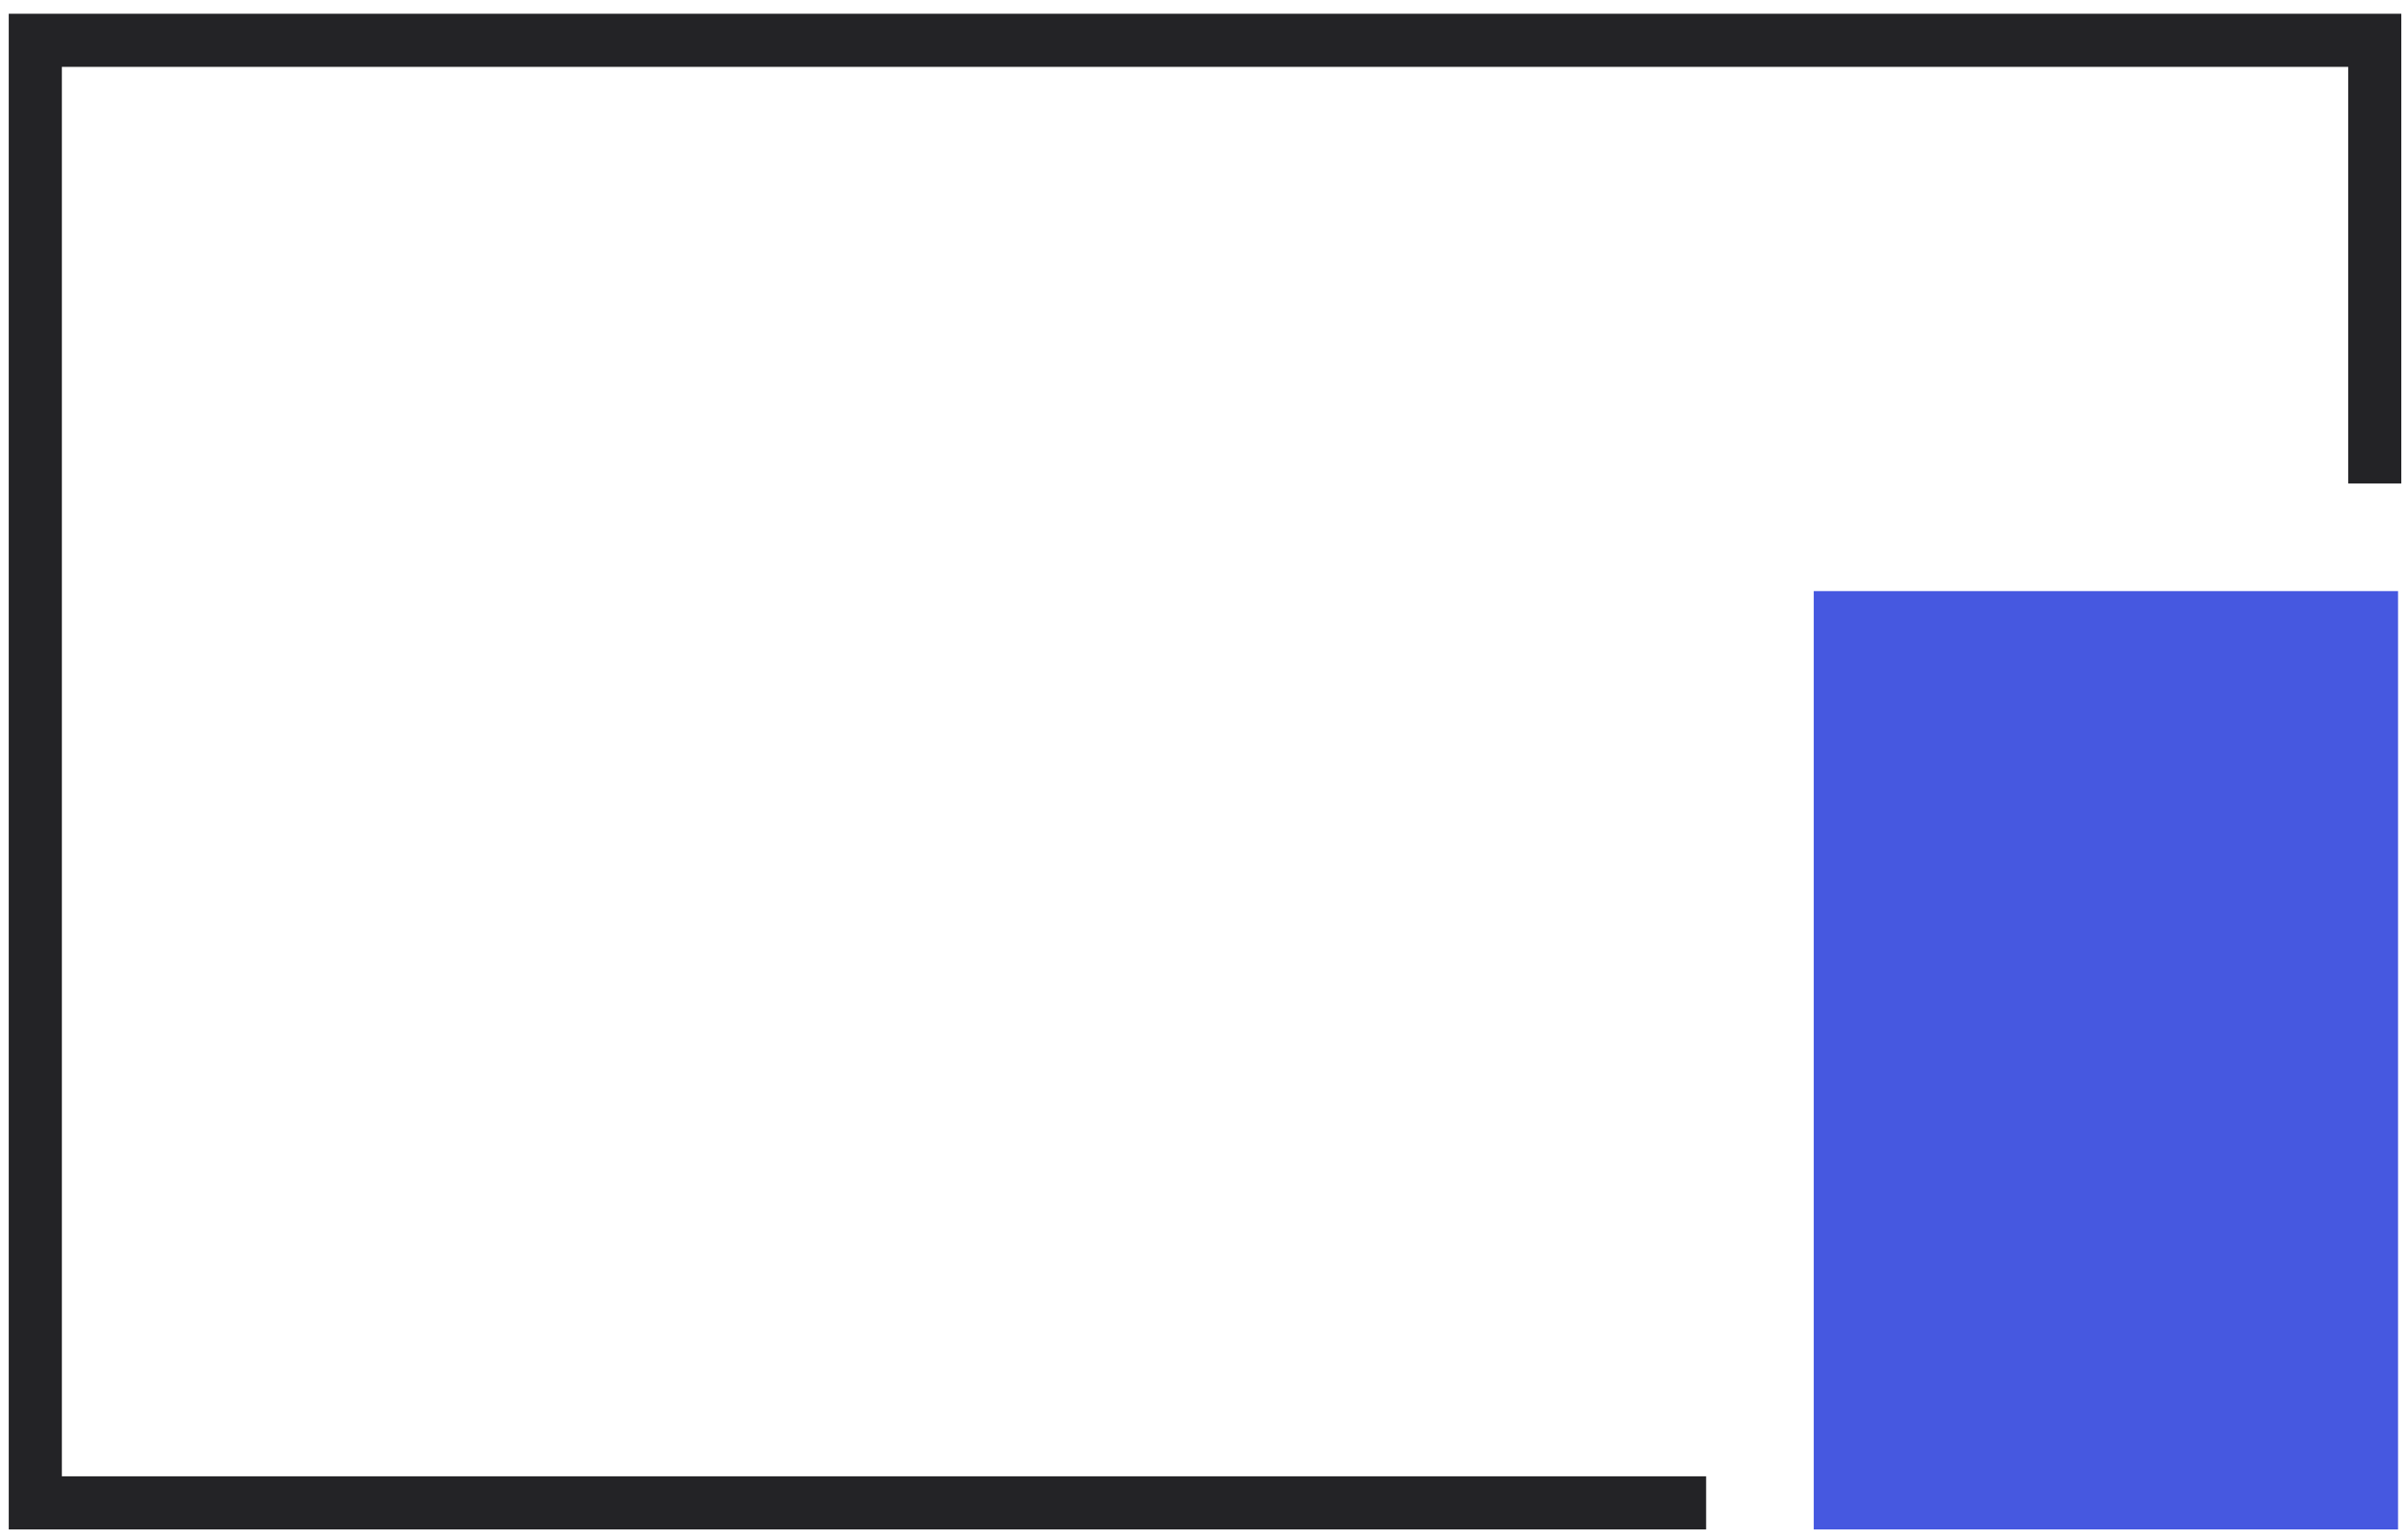 <?xml version="1.0" encoding="UTF-8"?> <svg xmlns="http://www.w3.org/2000/svg" width="136" height="87" viewBox="0 0 136 87" fill="none"> <path d="M96.359 84.888L1.994 84.888L1.994 2.277L134.122 2.277L134.122 27.307" stroke="#232326" stroke-width="3"></path> <rect x="103.938" y="34.888" width="30" height="50" fill="#4658E0" stroke="#4658E0" stroke-width="3"></rect> </svg> 